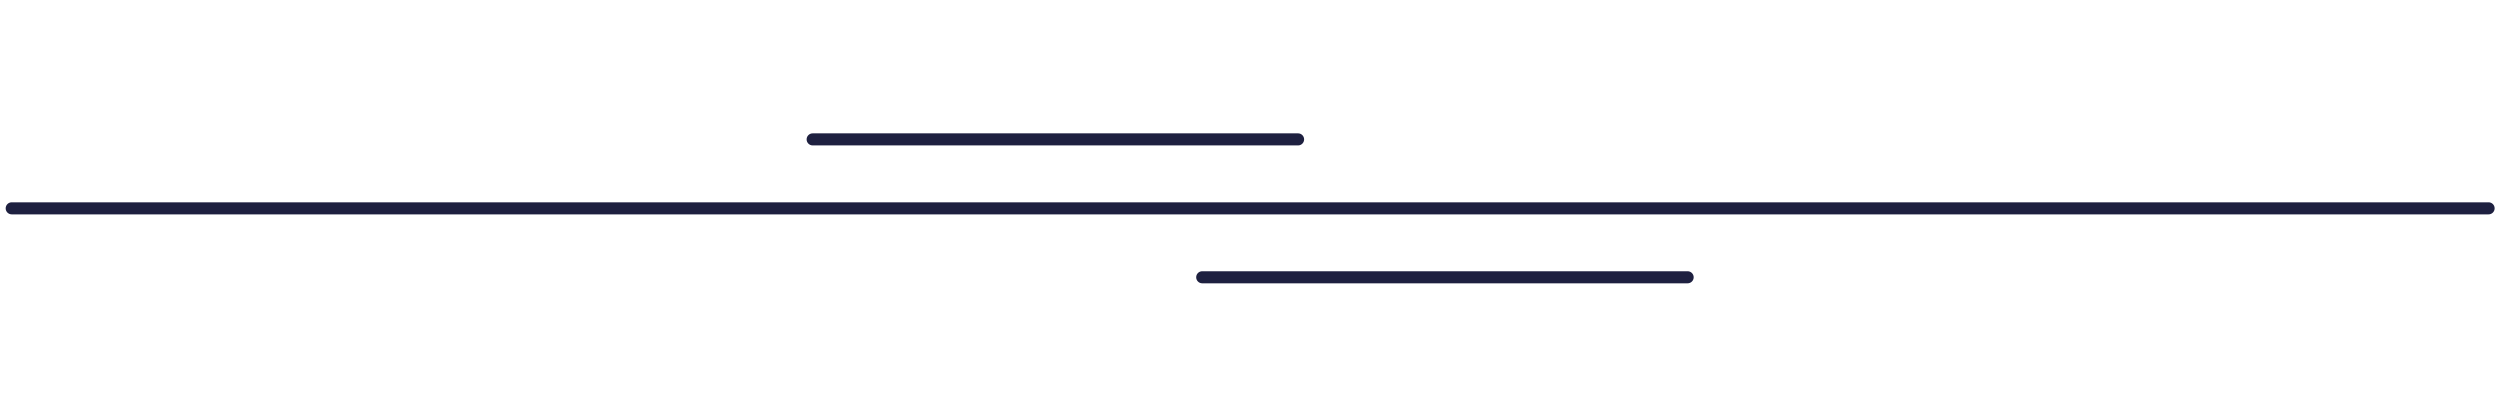 <svg xmlns="http://www.w3.org/2000/svg" xmlns:xlink="http://www.w3.org/1999/xlink" width="600" zoomAndPan="magnify" viewBox="0 0 450 75" height="100" preserveAspectRatio="xMidYMid meet" version="1.0"><path fill="#1e2040" d="M 447.949 38.586 L 2.105 38.586 C 1.508 38.586 1.02 38.098 1.02 37.5 C 1.02 36.902 1.508 36.414 2.105 36.414 L 447.949 36.414 C 448.547 36.414 449.035 36.902 449.035 37.5 C 449.035 38.098 448.547 38.586 447.949 38.586 Z M 447.949 38.586 " fill-opacity="1" fill-rule="nonzero"/><path fill="#1e2040" d="M 233.66 26.176 L 146.277 26.176 C 145.68 26.176 145.191 25.688 145.191 25.09 C 145.191 24.492 145.68 24.004 146.277 24.004 L 233.66 24.004 C 234.254 24.004 234.742 24.492 234.742 25.09 C 234.742 25.688 234.254 26.176 233.66 26.176 Z M 233.66 26.176 " fill-opacity="1" fill-rule="nonzero"/><path fill="#1e2040" d="M 303.777 50.996 L 216.395 50.996 C 215.801 50.996 215.312 50.508 215.312 49.91 C 215.312 49.312 215.801 48.824 216.395 48.824 L 303.777 48.824 C 304.375 48.824 304.863 49.312 304.863 49.91 C 304.863 50.508 304.375 50.996 303.777 50.996 Z M 303.777 50.996 " fill-opacity="1" fill-rule="nonzero"/></svg>